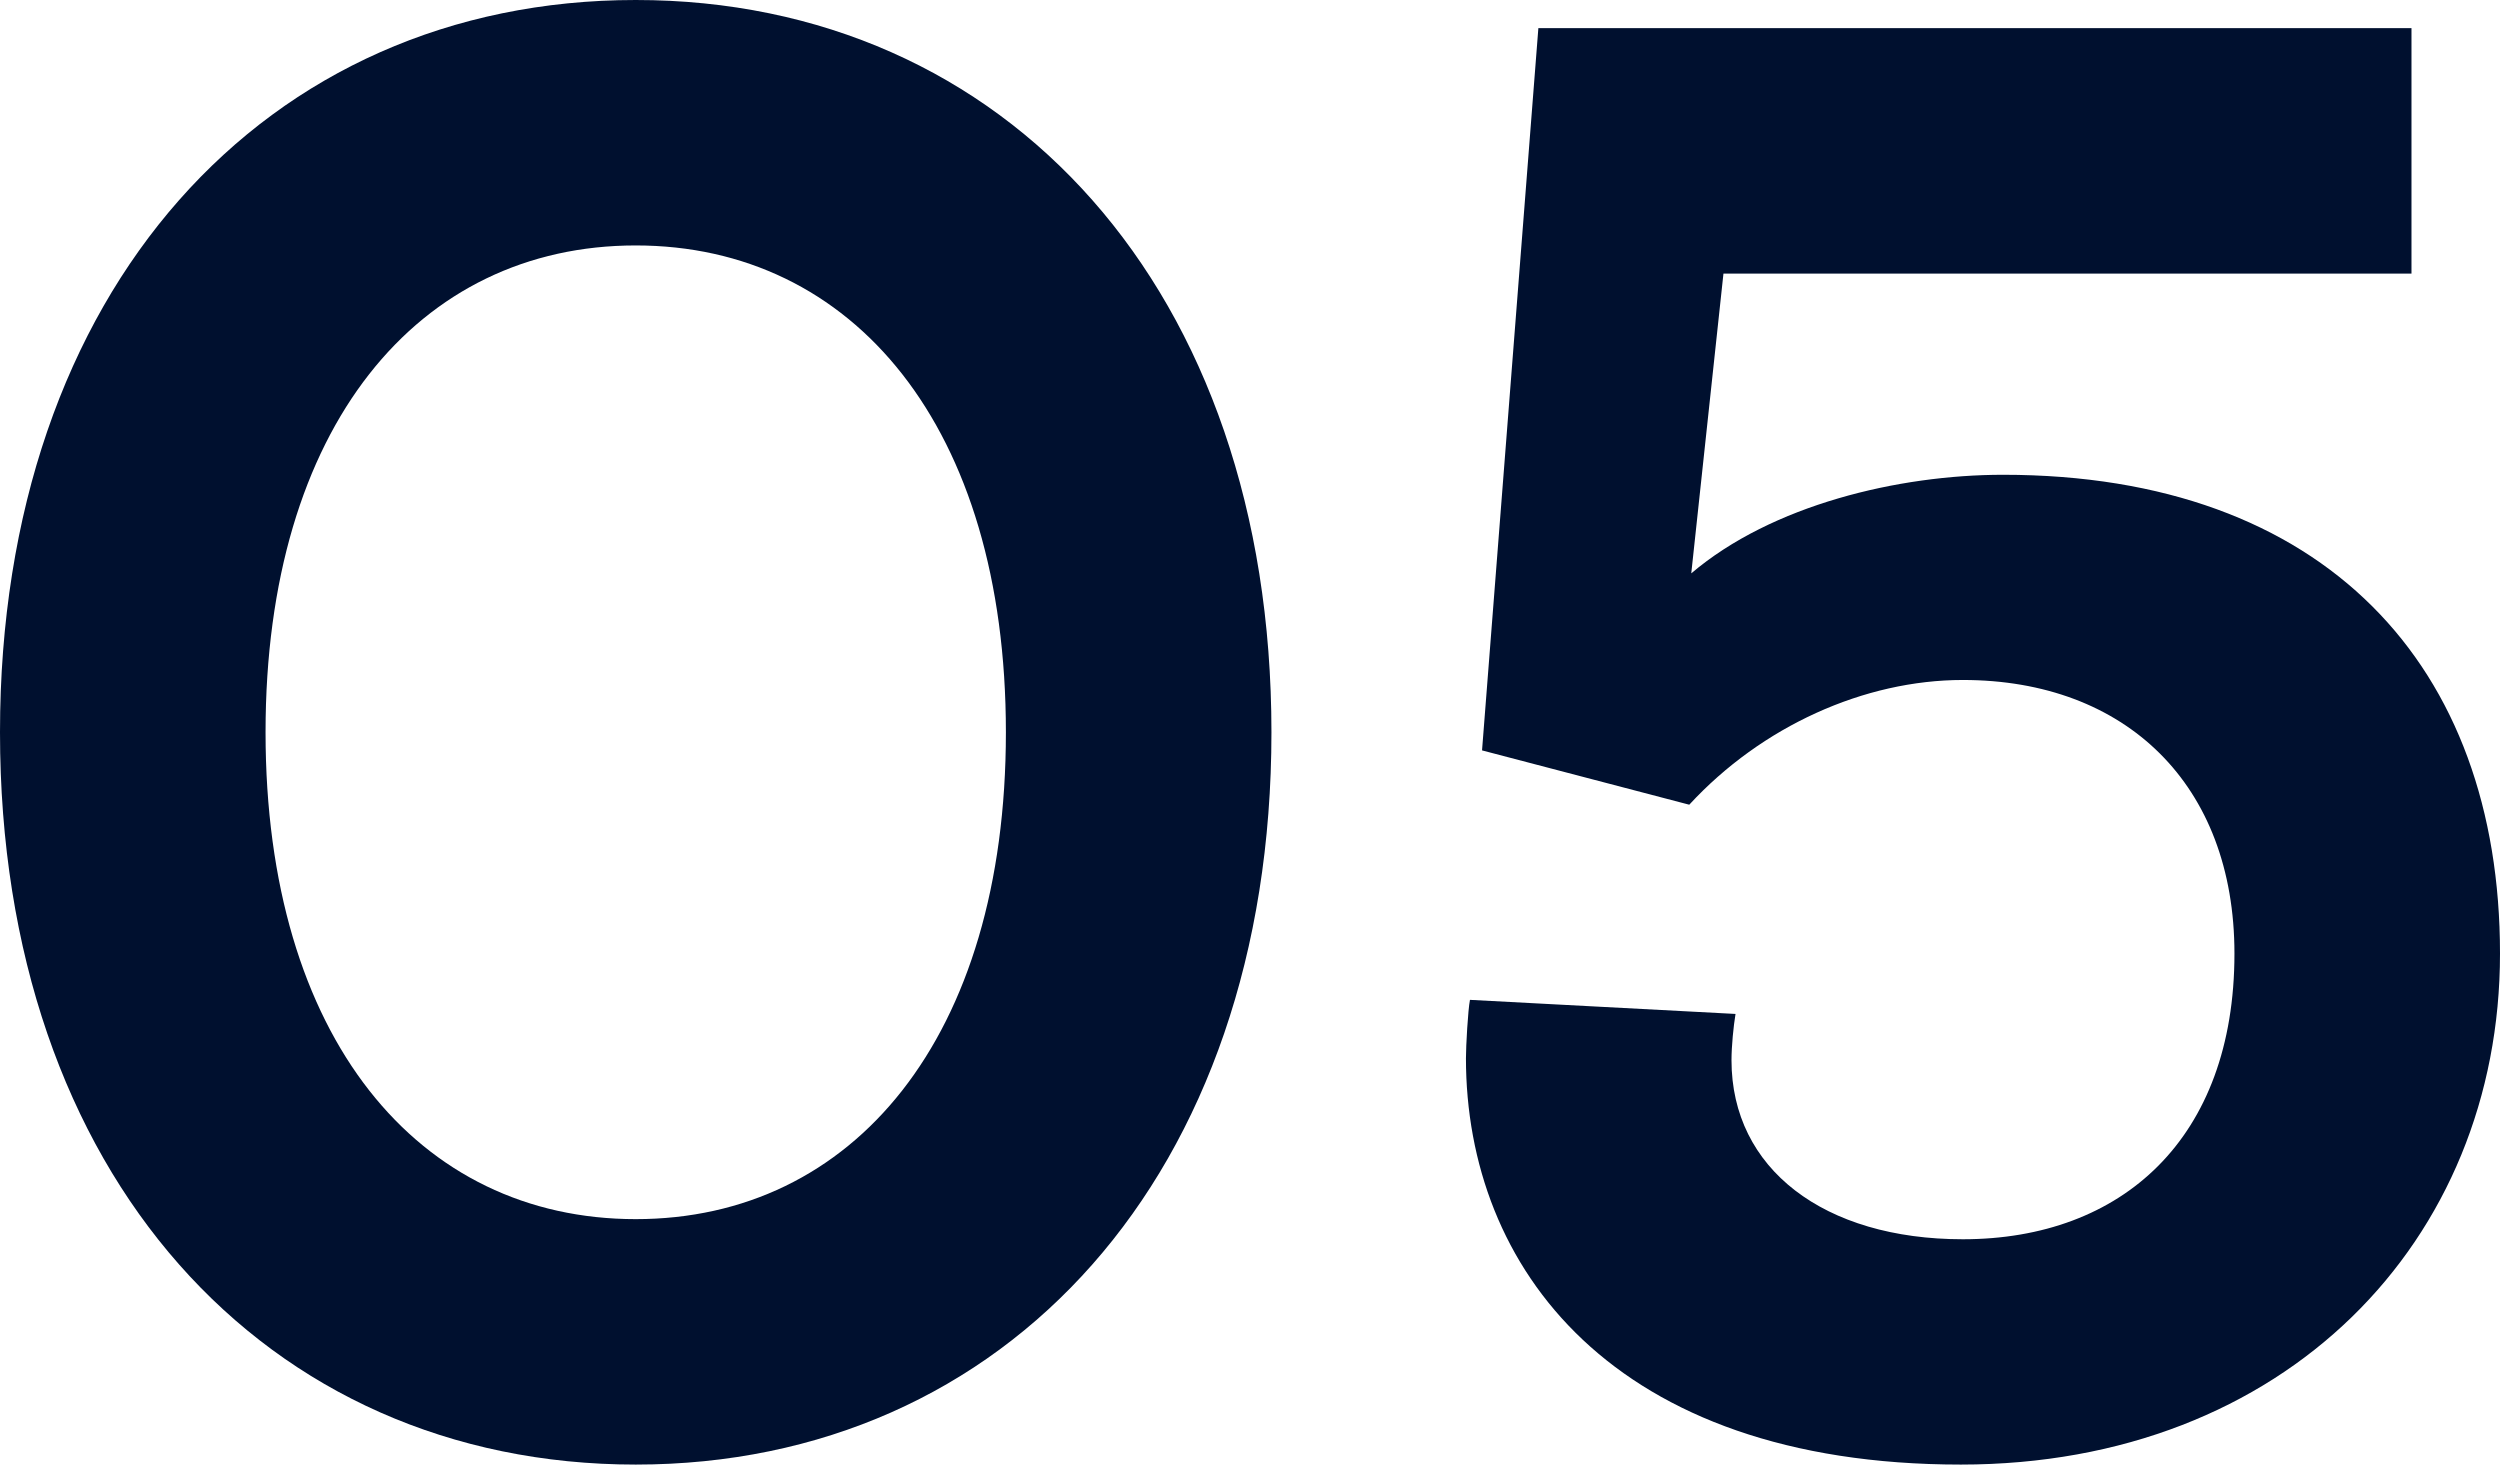 <?xml version="1.0" encoding="UTF-8"?> <svg xmlns="http://www.w3.org/2000/svg" width="249" height="146" viewBox="0 0 249 146" fill="none"> <path d="M63.318 145.872C100.187 145.872 126.636 117.018 126.636 72.936C126.636 28.854 100.187 0 63.318 0C26.449 0 0 28.854 0 72.936C0 117.018 26.449 145.872 63.318 145.872ZM63.318 121.426C41.678 121.426 26.449 103.393 26.449 72.936C26.449 42.479 41.678 24.446 63.318 24.446C84.958 24.446 100.187 42.479 100.187 72.936C100.187 103.393 84.958 121.426 63.318 121.426Z" fill="#00102F"></path> <path d="M195.3 145.872C227.56 145.872 249 123.63 249 94.977C249 66.324 231.568 47.288 199.508 47.288C189.088 47.288 176.465 50.294 168.45 57.106L171.656 27.251H240.184V2.805H153.221L147.611 74.739L168.25 80.149C175.463 72.335 185.682 67.726 195.5 67.726C211.731 67.726 222.551 78.146 222.551 94.977C222.551 113.411 211.33 123.43 195.5 123.43C181.675 123.43 172.457 116.417 172.457 105.597C172.457 104.194 172.658 102.19 172.858 100.988L146.409 99.586C146.208 100.587 146.008 104.194 146.008 105.396C146.008 126.235 160.635 145.872 195.3 145.872Z" fill="#00102F"></path> </svg> 